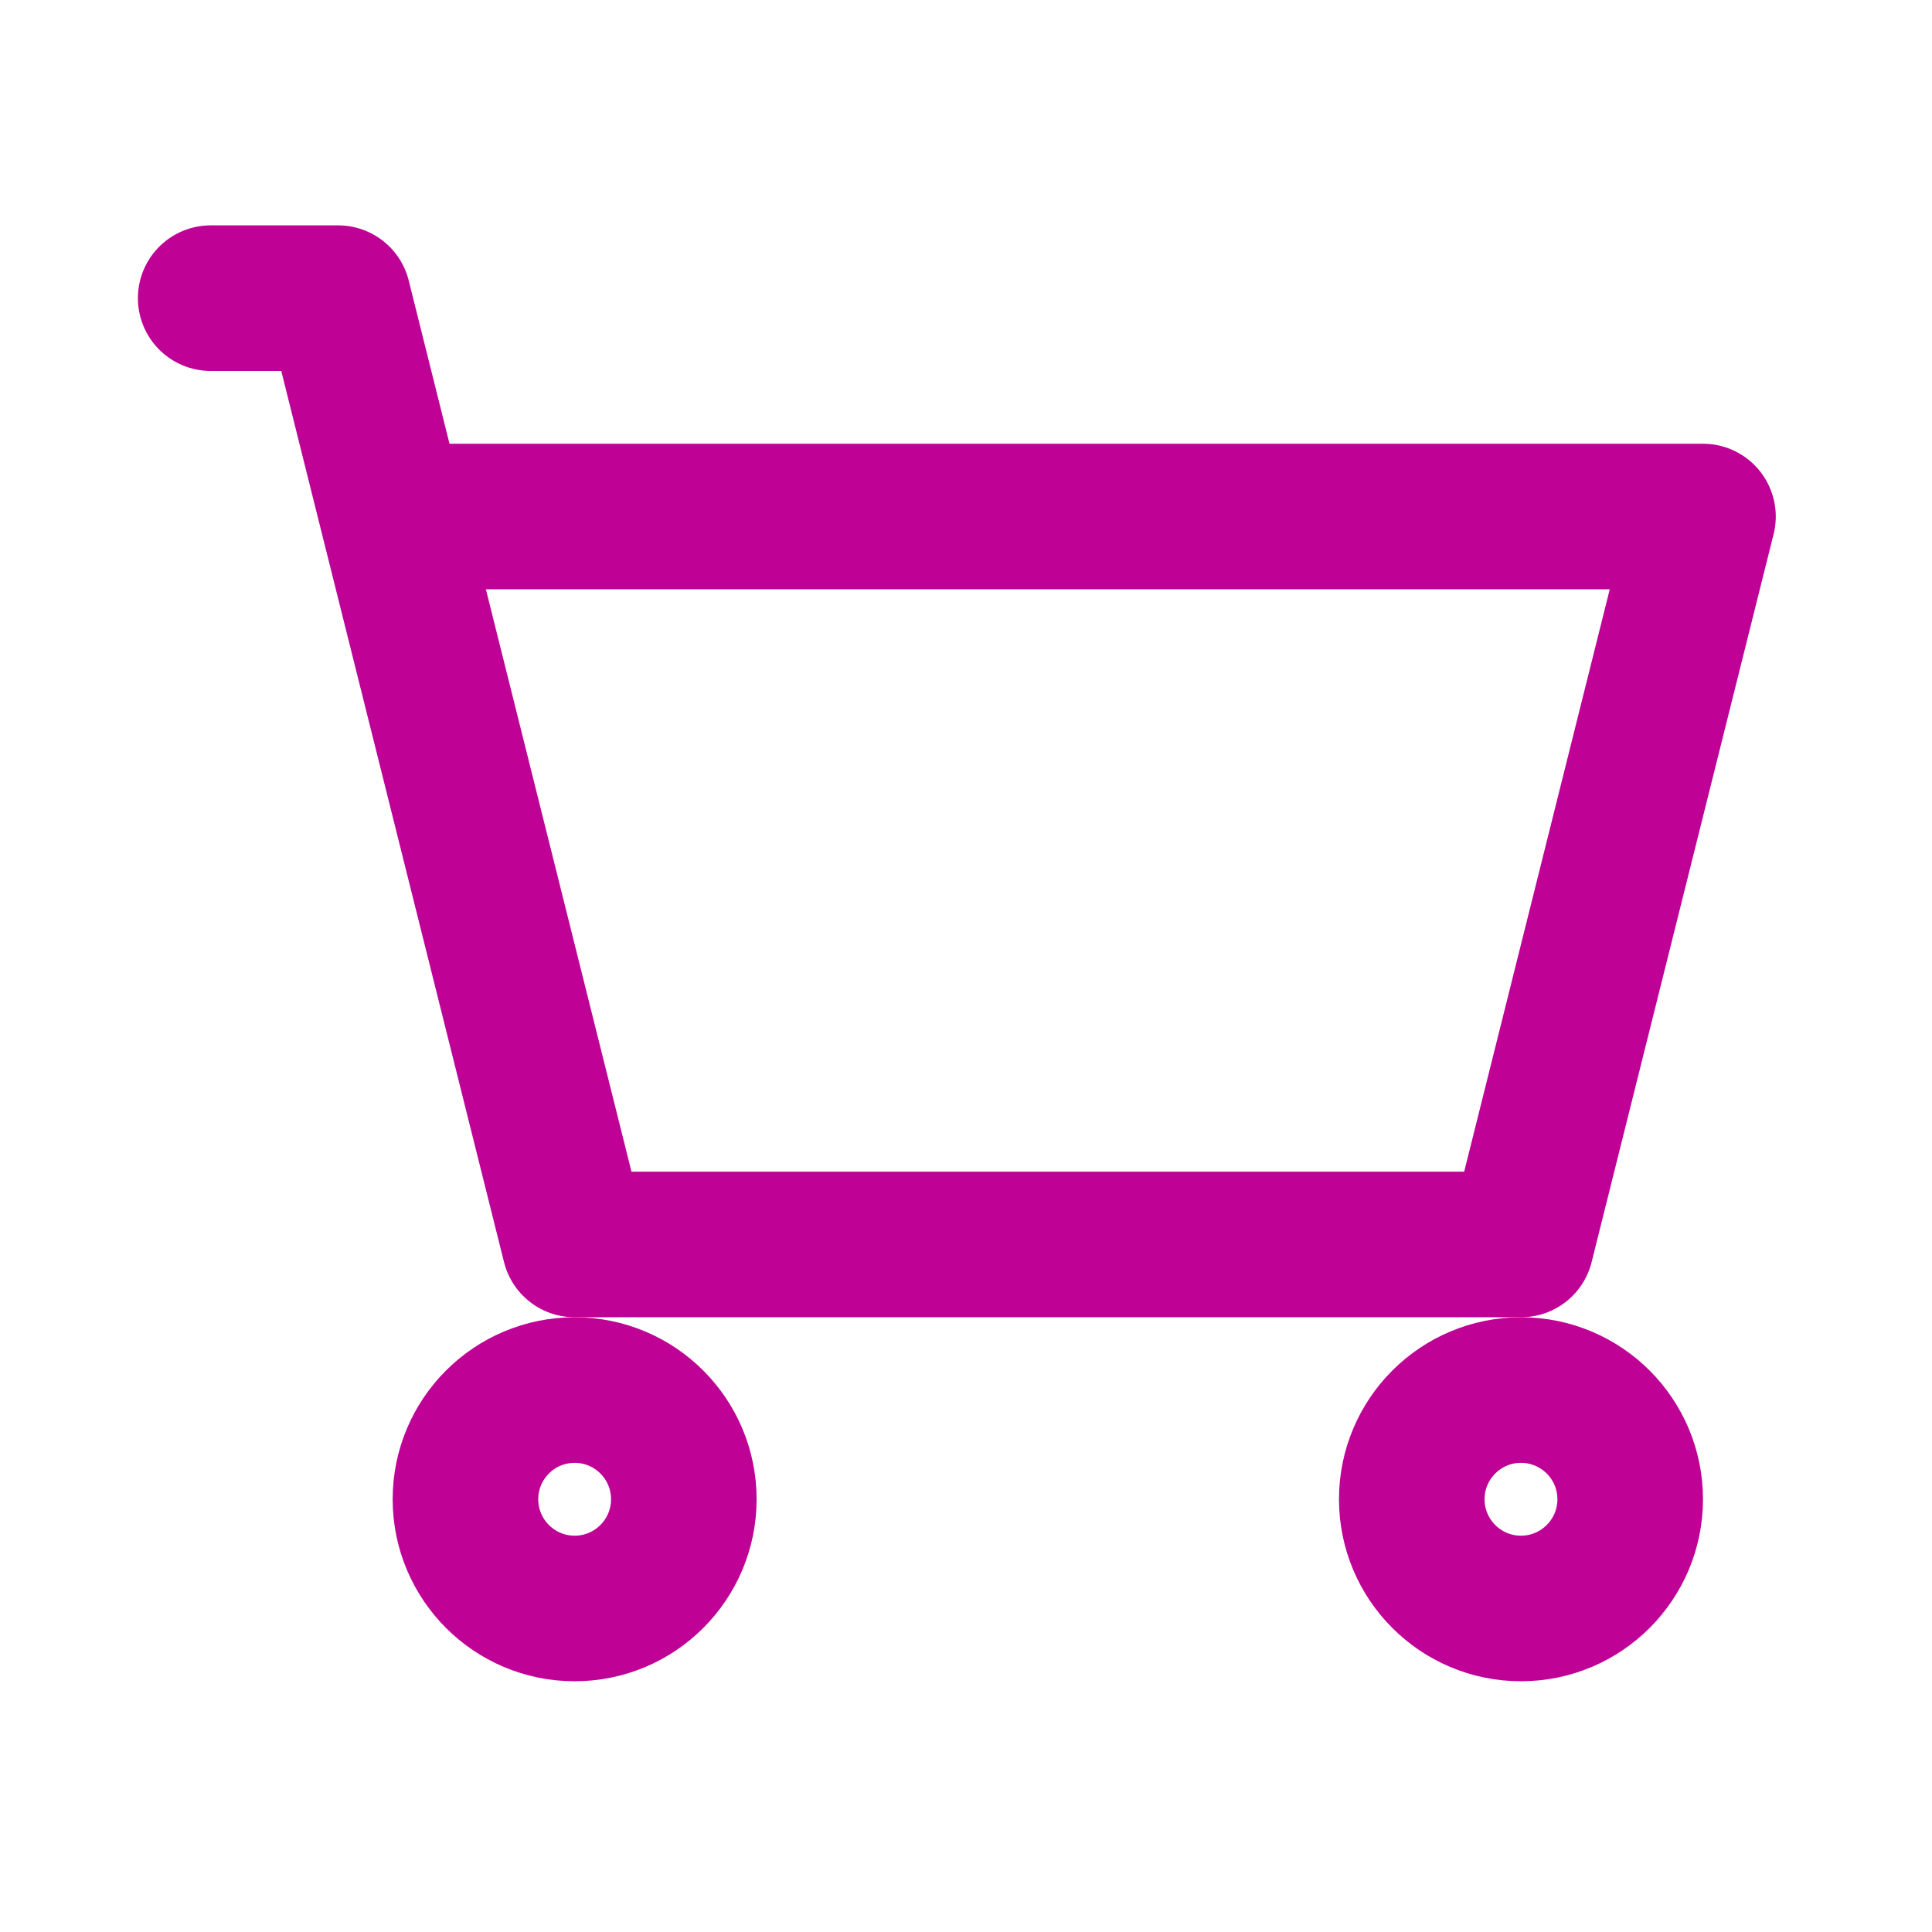 <svg width="37" height="37" viewBox="0 0 37 37" fill="none" xmlns="http://www.w3.org/2000/svg">
<path d="M4.035 5.71H6.475L7.52 9.892M7.52 9.892L11.005 23.833H29.129L32.614 9.892H7.52Z" stroke="#BF0196" stroke-width="2.788" stroke-linecap="round" stroke-linejoin="round"/>
<path d="M11.005 30.804C12.16 30.804 13.096 29.867 13.096 28.712C13.096 27.558 12.16 26.621 11.005 26.621C9.85 26.621 8.914 27.558 8.914 28.712C8.914 29.867 9.85 30.804 11.005 30.804Z" stroke="#BF0196" stroke-width="2.788" stroke-linecap="round" stroke-linejoin="round"/>
<path d="M29.128 30.804C30.283 30.804 31.22 29.867 31.22 28.712C31.22 27.558 30.283 26.621 29.128 26.621C27.974 26.621 27.037 27.558 27.037 28.712C27.037 29.867 27.974 30.804 29.128 30.804Z" stroke="#BF0196" stroke-width="2.788" stroke-linecap="round" stroke-linejoin="round"/>
</svg>
